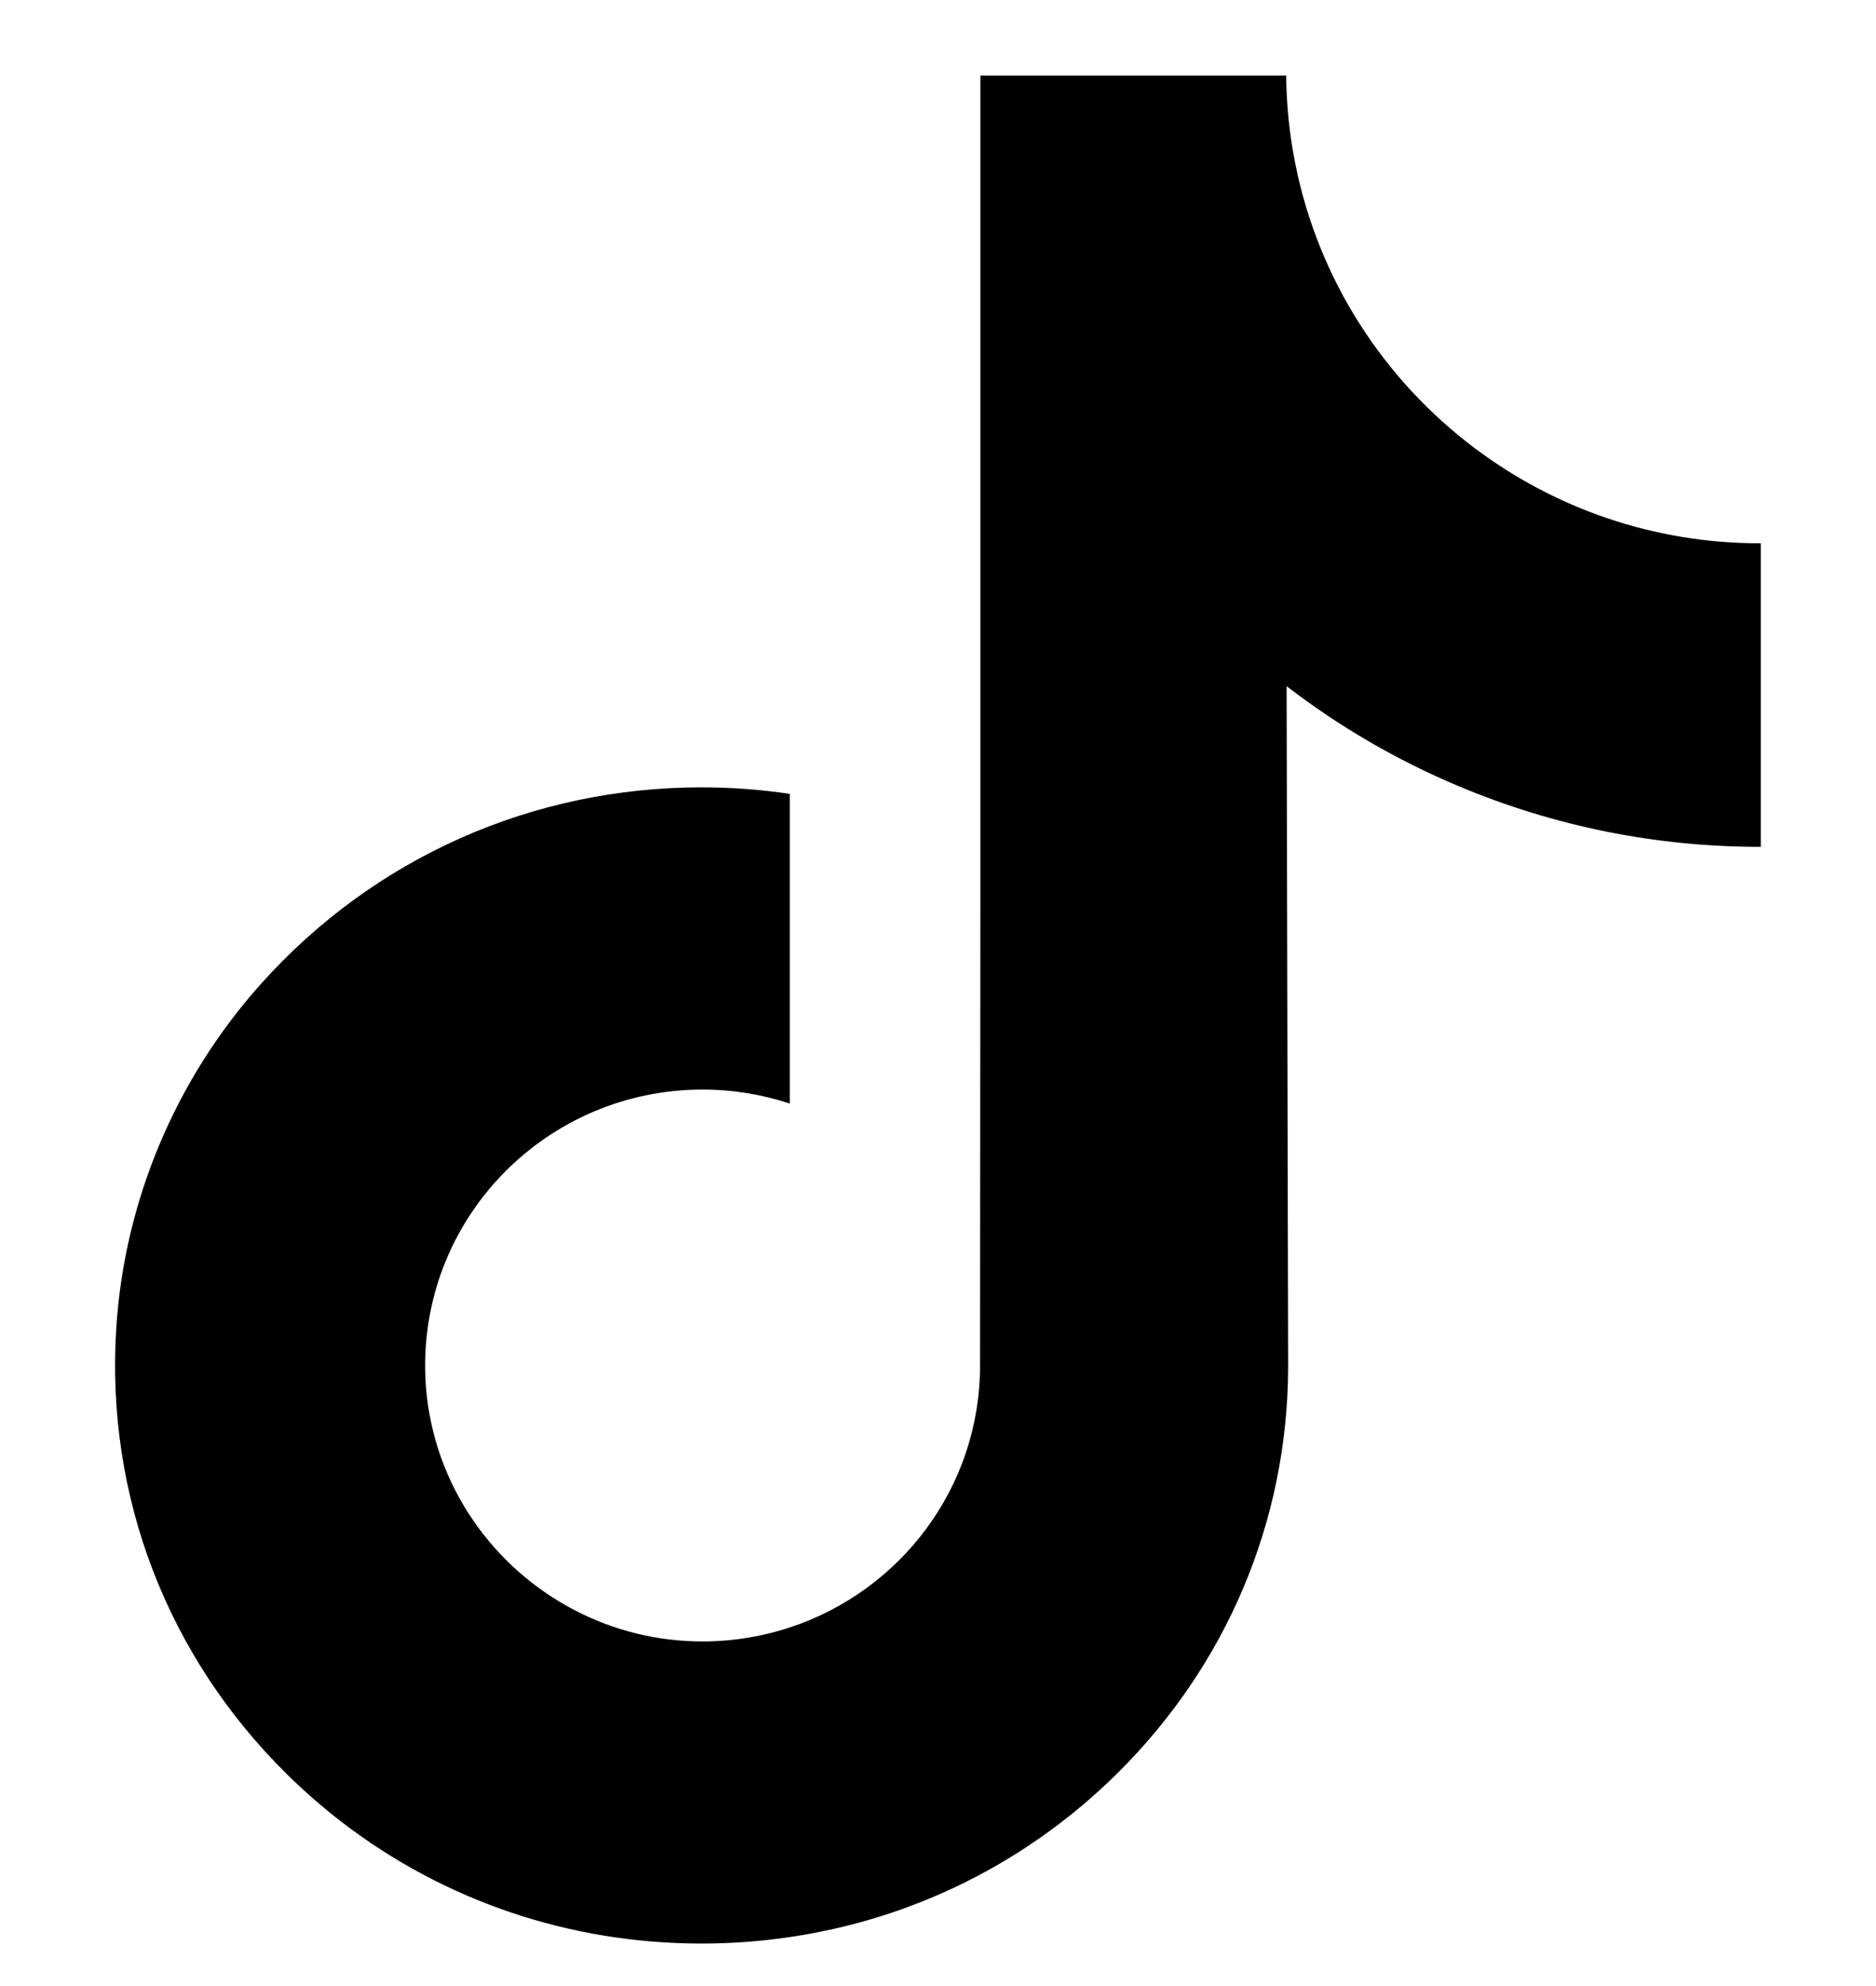<svg width="17" height="18" viewBox="0 0 17 18" fill="none" xmlns="http://www.w3.org/2000/svg">
<g clip-path="url(#clip0_160_410)">
<path d="M15.948 4.924C14.978 4.924 14.083 4.603 13.364 4.062C12.539 3.442 11.947 2.533 11.738 1.485C11.686 1.226 11.658 0.959 11.655 0.685H8.884V8.238L8.881 12.376C8.881 13.482 8.159 14.42 7.157 14.75C6.867 14.845 6.553 14.891 6.226 14.873C5.809 14.85 5.419 14.725 5.079 14.522C4.356 14.091 3.866 13.308 3.853 12.414C3.832 11.015 4.965 9.875 6.367 9.875C6.643 9.875 6.909 9.92 7.157 10.002V7.937V7.195C6.895 7.156 6.628 7.136 6.358 7.136C4.825 7.136 3.39 7.772 2.365 8.917C1.59 9.783 1.125 10.887 1.053 12.046C0.959 13.567 1.518 15.013 2.6 16.08C2.759 16.237 2.926 16.382 3.101 16.517C4.029 17.229 5.163 17.615 6.358 17.615C6.628 17.615 6.895 17.595 7.157 17.556C8.274 17.392 9.304 16.882 10.117 16.08C11.115 15.096 11.667 13.789 11.673 12.397L11.659 6.219C12.135 6.585 12.656 6.889 13.215 7.124C14.085 7.49 15.007 7.676 15.956 7.675V5.668V4.923C15.957 4.924 15.949 4.924 15.948 4.924Z" fill="black"/>
</g>
<defs>
<clipPath id="clip0_160_410">
<rect width="17" height="16.957" fill="white" transform="translate(0 0.672)"/>
</clipPath>
</defs>
</svg>
